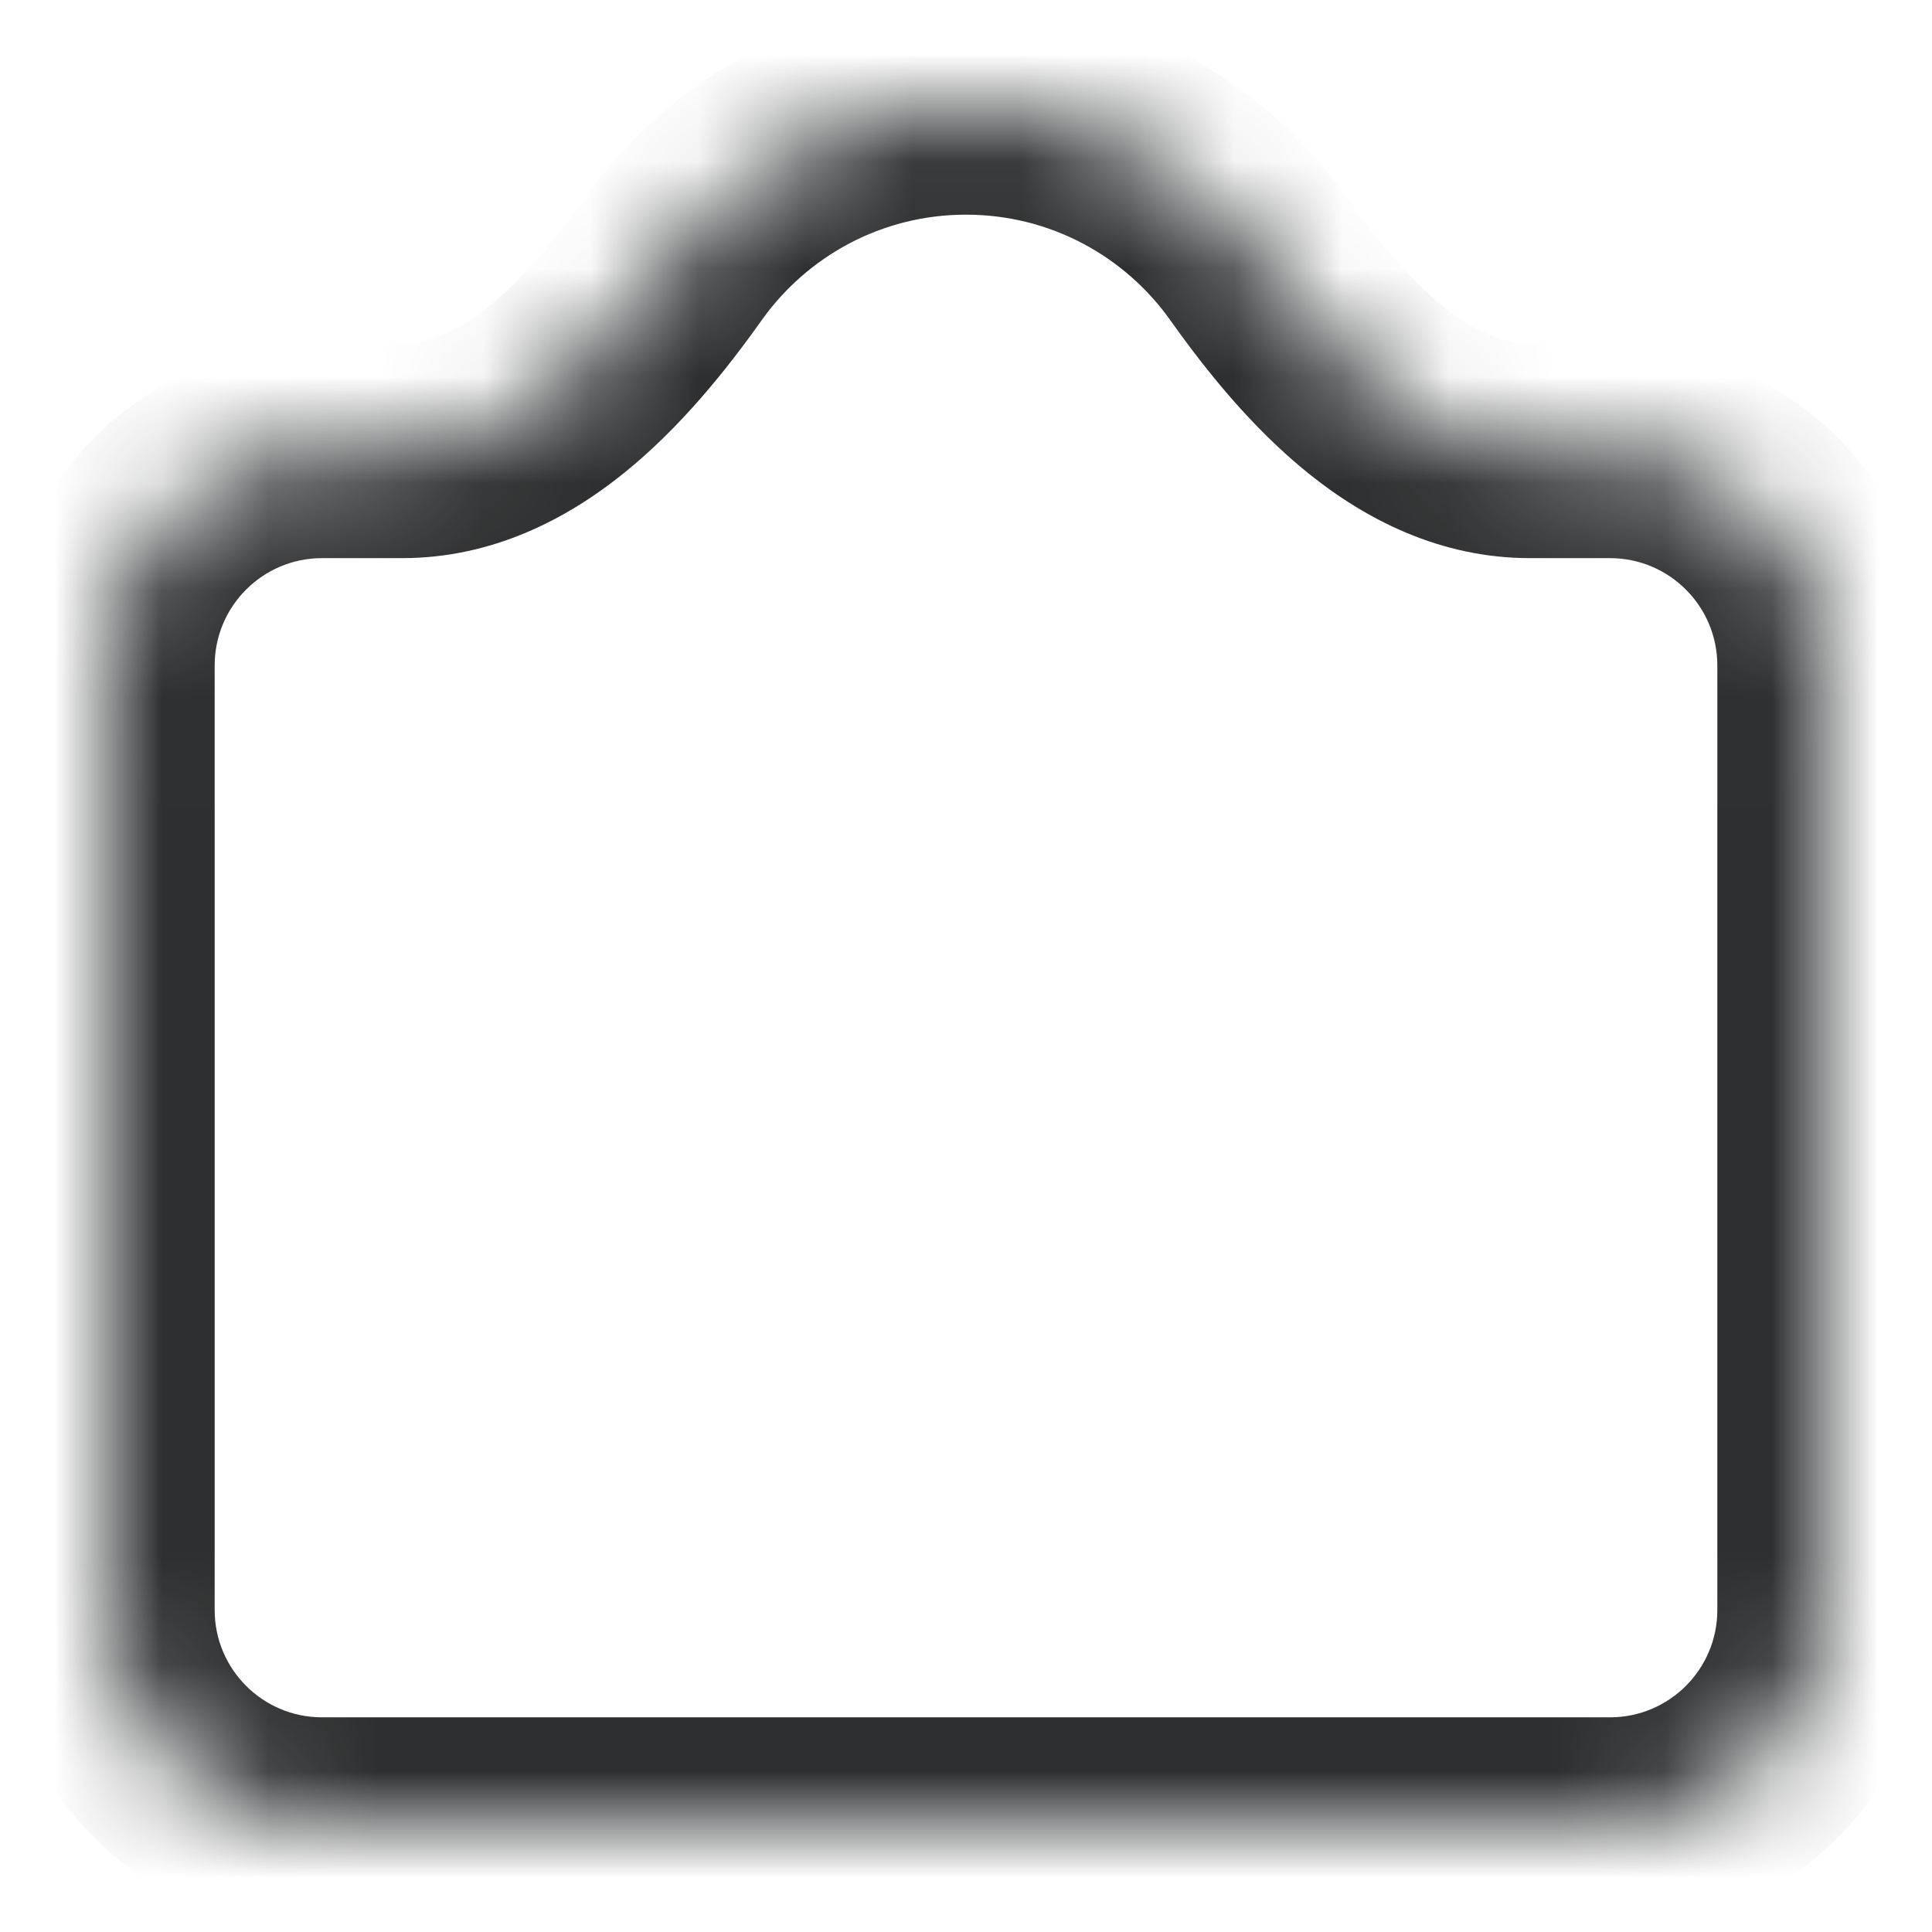 <svg width="18" height="18" viewBox="0 0 18 18" fill="none" xmlns="http://www.w3.org/2000/svg">
<mask id="path-1-inside-1_3713_12485" fill="white">
<path fill-rule="evenodd" clip-rule="evenodd" d="M11.719 2.405C12.341 3.281 13.18 4.2 14.254 4.2H15C16.105 4.2 17 5.095 17 6.2V15C17 16.105 16.105 17 15 17H3C1.895 17 1 16.105 1 15V6.2C1 5.095 1.895 4.2 3 4.2H3.747C4.821 4.2 5.659 3.281 6.281 2.405C6.885 1.555 7.878 1 9 1C10.123 1 11.115 1.555 11.719 2.405Z"/>
</mask>
<path d="M14.254 5.2H15V3.2H14.254V5.2ZM16 6.2V15H18V6.2H16ZM15 16H3V18H15V16ZM2 15V6.2H0V15H2ZM3 5.2H3.747V3.2H3V5.2ZM7.096 2.984C7.521 2.387 8.215 2 9 2V0C7.54 0 6.249 0.723 5.466 1.826L7.096 2.984ZM9 2C9.785 2 10.48 2.387 10.904 2.984L12.535 1.826C11.751 0.723 10.46 0 9 0V2ZM3.747 5.2C4.585 5.2 5.278 4.838 5.81 4.41C6.337 3.986 6.765 3.45 7.096 2.984L5.466 1.826C5.175 2.235 4.872 2.597 4.556 2.852C4.245 3.102 3.982 3.2 3.747 3.2V5.2ZM2 6.2C2 5.648 2.448 5.2 3 5.2V3.2C1.343 3.2 0 4.543 0 6.2H2ZM3 16C2.448 16 2 15.552 2 15H0C0 16.657 1.343 18 3 18V16ZM16 15C16 15.552 15.552 16 15 16V18C16.657 18 18 16.657 18 15H16ZM15 5.2C15.552 5.2 16 5.648 16 6.2H18C18 4.543 16.657 3.2 15 3.2V5.2ZM14.254 3.2C14.018 3.2 13.755 3.102 13.444 2.852C13.128 2.597 12.825 2.235 12.535 1.826L10.904 2.984C11.235 3.45 11.663 3.986 12.19 4.41C12.722 4.838 13.415 5.2 14.254 5.2V3.2Z" fill="#2D2F30" mask="url(#path-1-inside-1_3713_12485)"/>
</svg>
